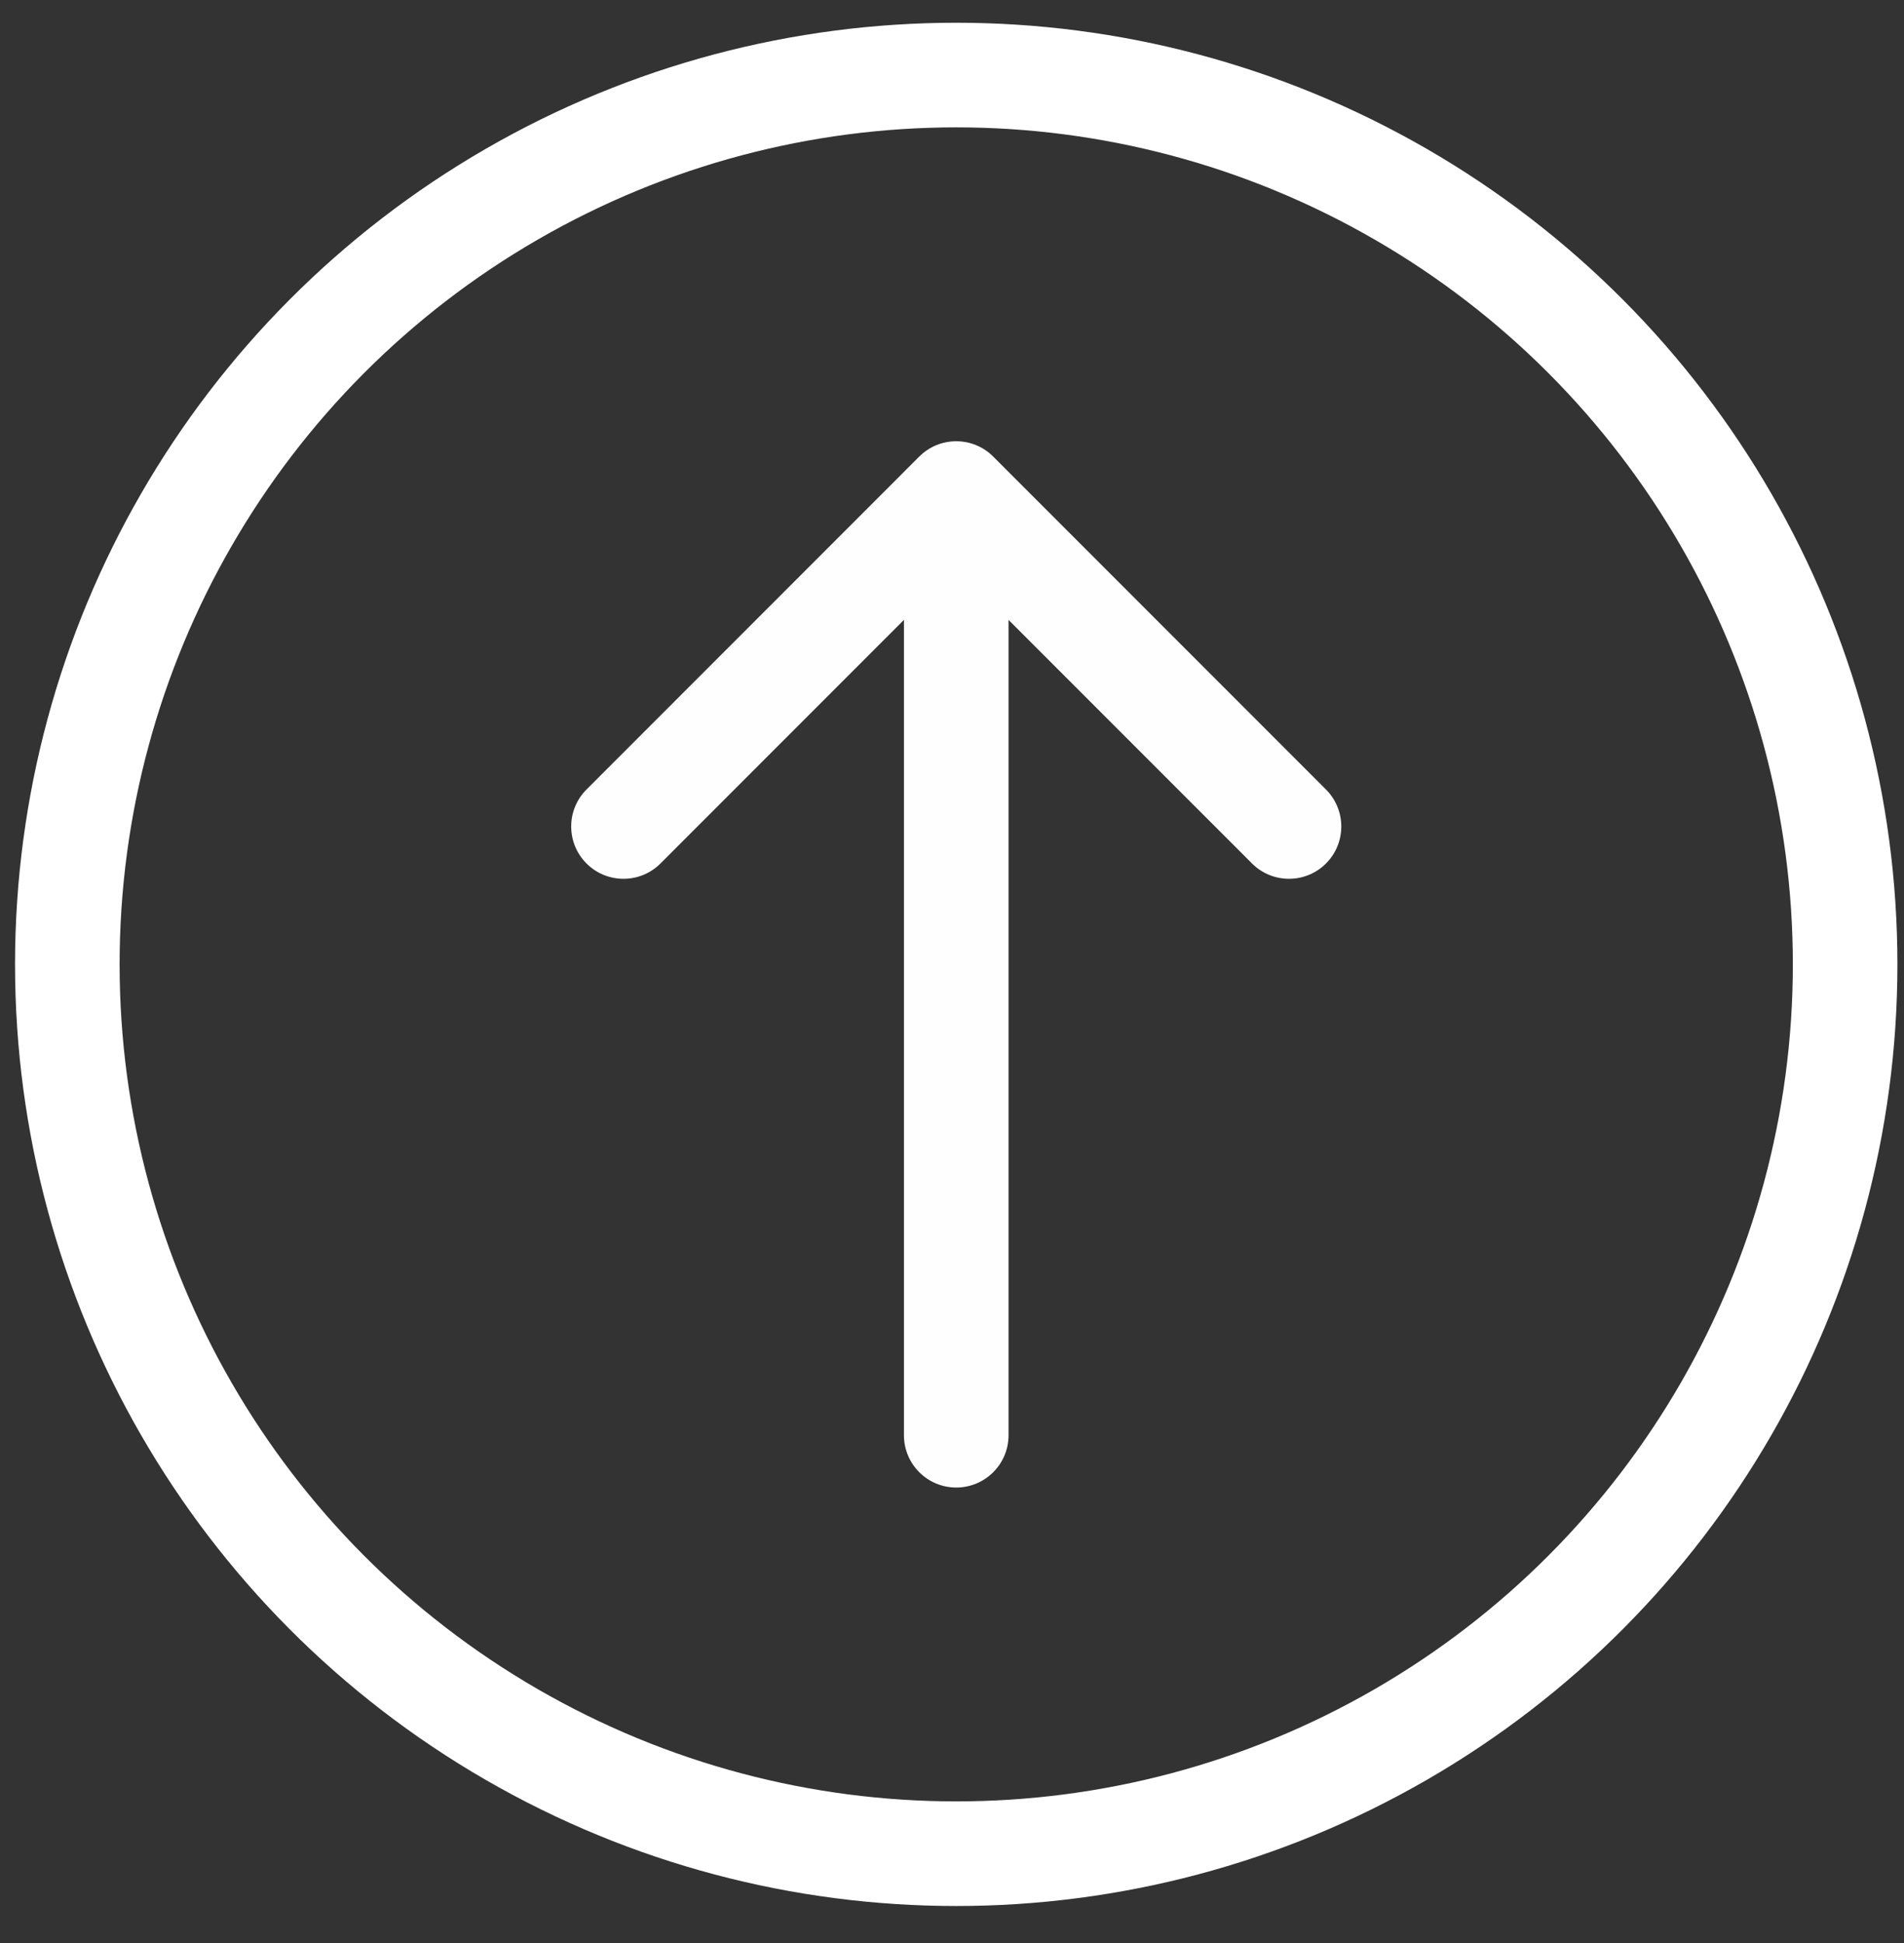 <svg width="50" height="51" viewBox="0 0 50 51" fill="none" xmlns="http://www.w3.org/2000/svg">
<rect x="0" y="0" width="50" height="51" fill="#333333" stroke="none"/>
<circle cx="25.111" cy="25.313" r="23.343" stroke="white" stroke-width="2.746"/>
<path d="M26.082 11.984C25.546 11.448 24.677 11.448 24.14 11.984L15.402 20.723C14.866 21.259 14.866 22.128 15.402 22.665C15.938 23.201 16.808 23.201 17.344 22.665L25.111 14.897L32.879 22.665C33.415 23.201 34.285 23.201 34.821 22.665C35.357 22.128 35.357 21.259 34.821 20.723L26.082 11.984ZM23.738 37.672C23.738 38.43 24.353 39.045 25.111 39.045C25.87 39.045 26.485 38.43 26.485 37.672H23.738ZM23.738 12.955V37.672H26.485V12.955H23.738Z" fill="#FEFEFE"/>
</svg>
